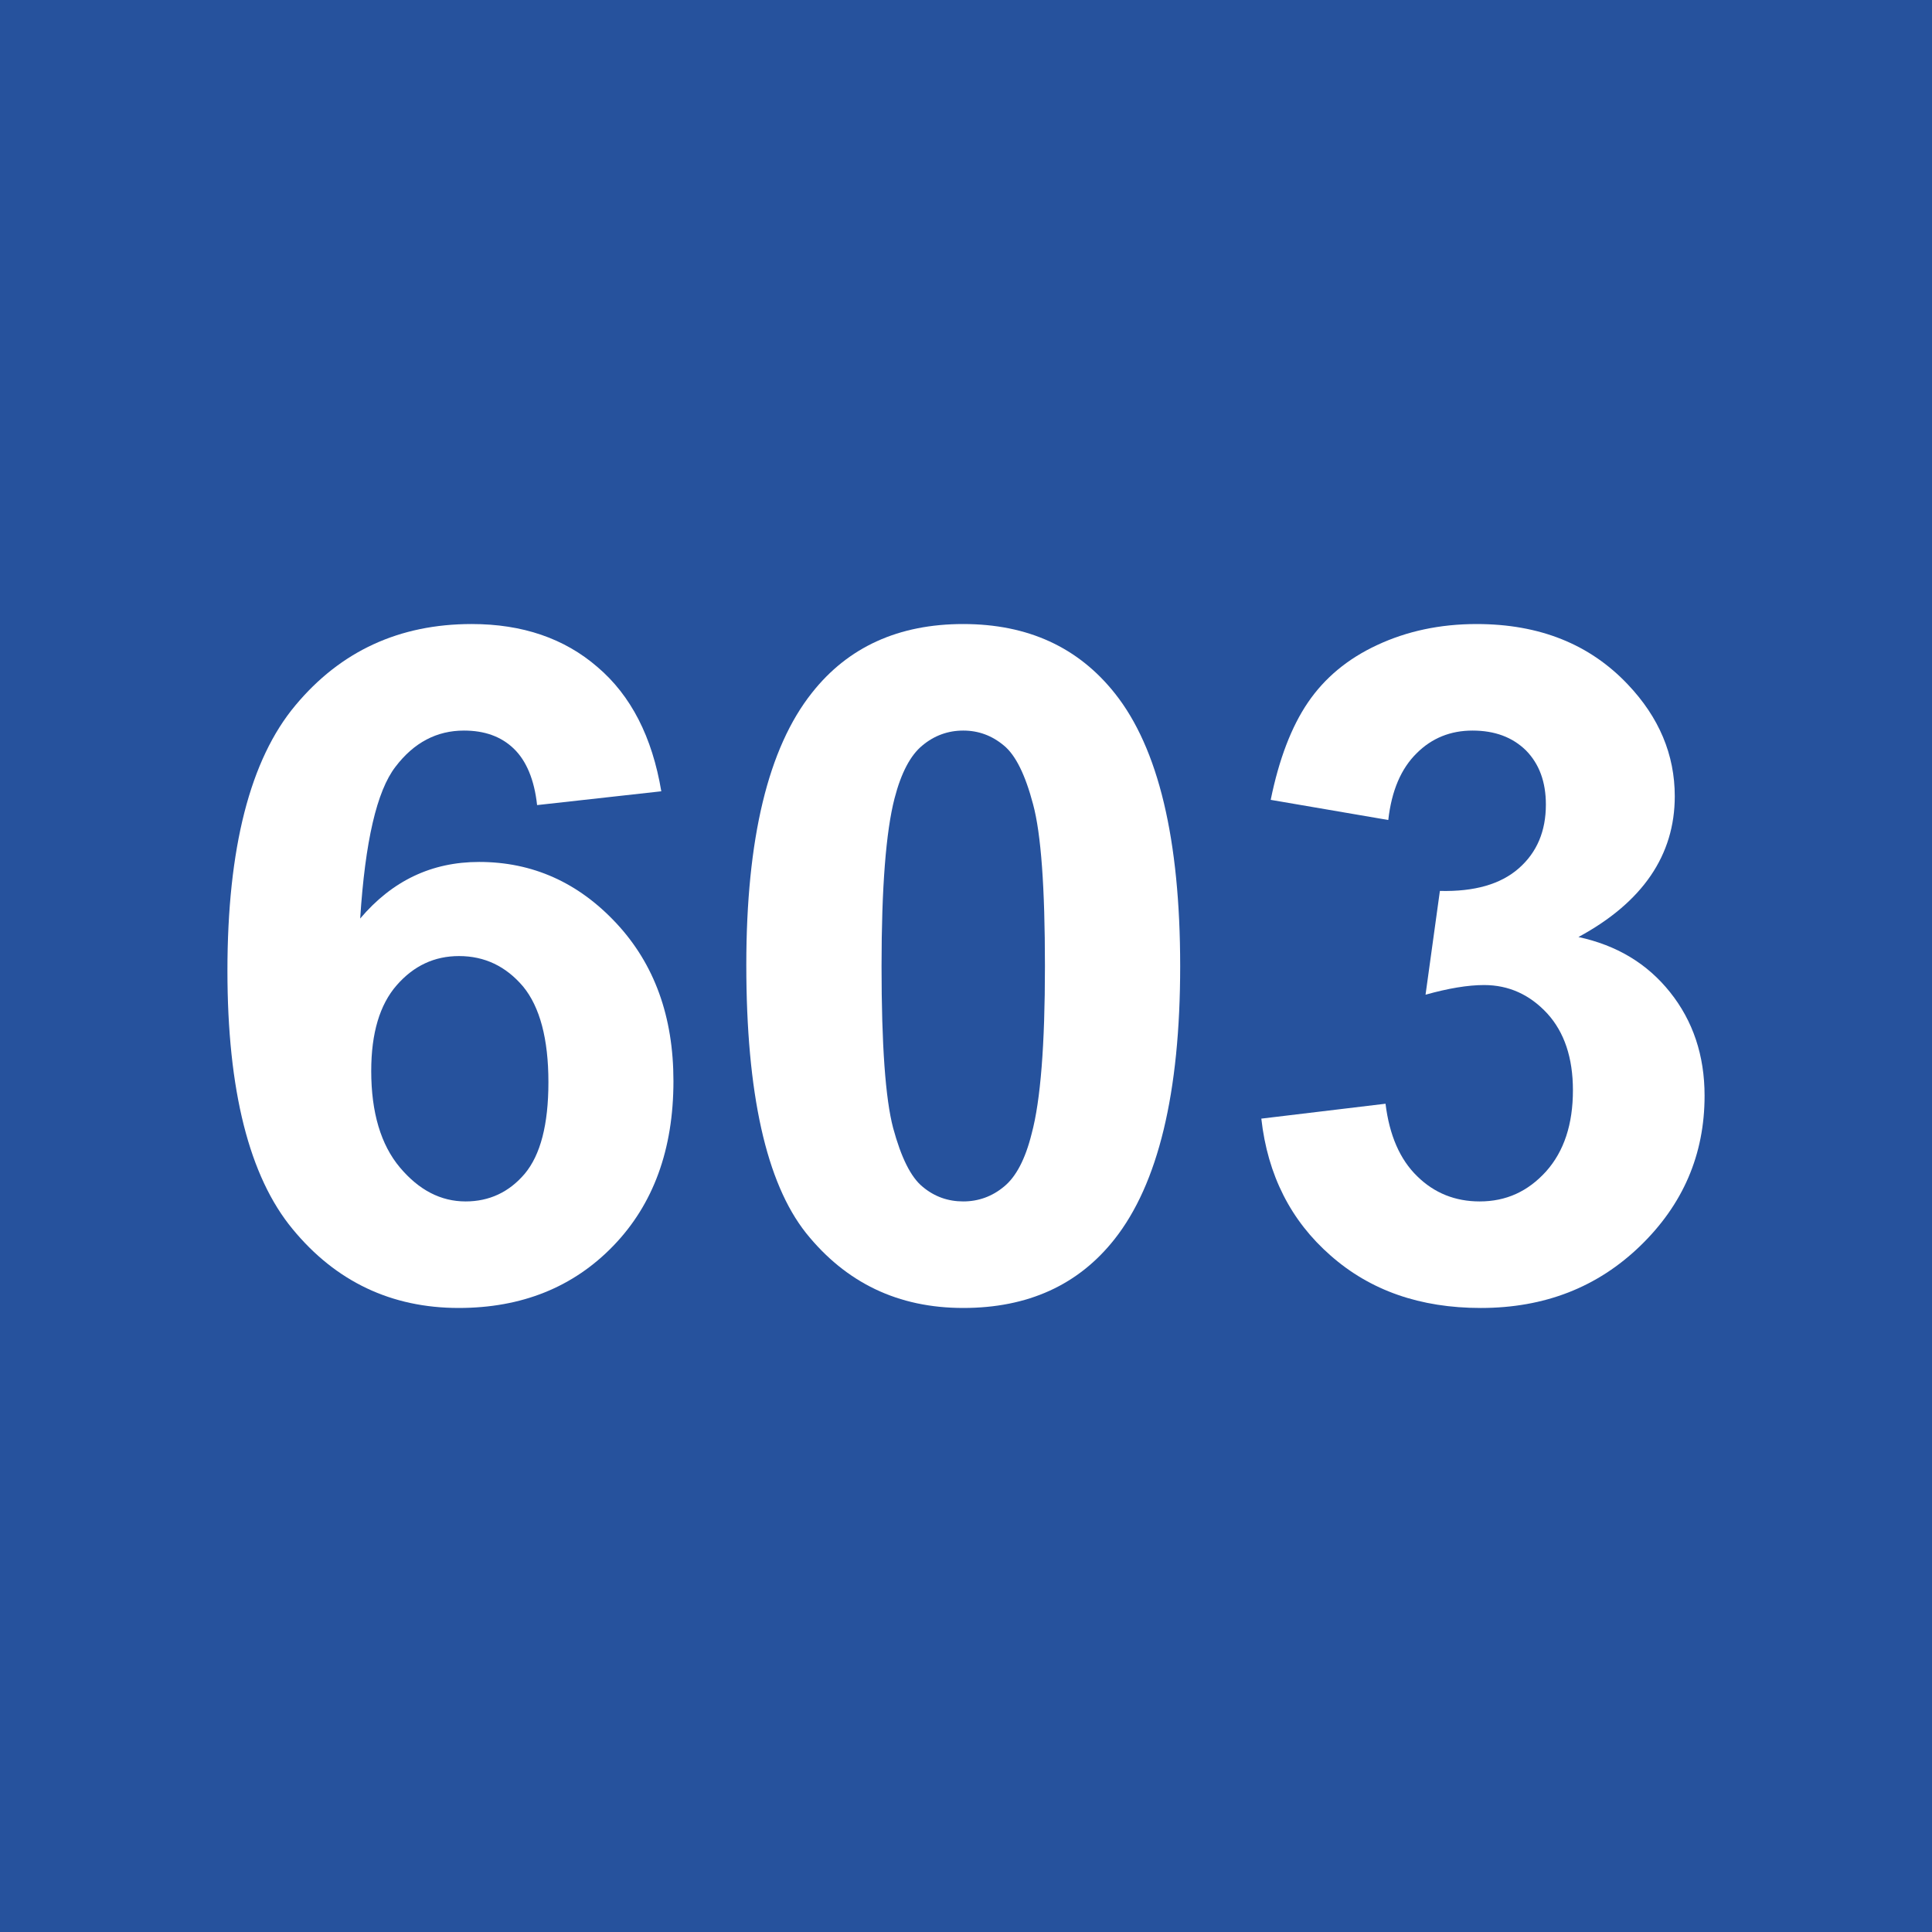 <?xml version="1.0" encoding="UTF-8"?> <!-- Creator: CorelDRAW 2019 (64-Bit) --> <svg xmlns="http://www.w3.org/2000/svg" xmlns:xlink="http://www.w3.org/1999/xlink" xmlns:xodm="http://www.corel.com/coreldraw/odm/2003" xml:space="preserve" width="70px" height="70px" style="shape-rendering:geometricPrecision; text-rendering:geometricPrecision; image-rendering:optimizeQuality; fill-rule:evenodd; clip-rule:evenodd" viewBox="0 0 70 70"> <defs> <style type="text/css"> <![CDATA[ .fil0 {fill:#26529D} .fil1 {fill:white;fill-rule:nonzero} ]]> </style> </defs> <g id="Слой_x0020_1">  <rect class="fil0" width="70" height="70"></rect> <path class="fil1" d="M23.96 28.67l-4.5 0.5c-0.1,-0.92 -0.39,-1.61 -0.85,-2.05 -0.46,-0.44 -1.06,-0.65 -1.8,-0.65 -0.98,0 -1.81,0.43 -2.48,1.31 -0.68,0.88 -1.1,2.71 -1.28,5.5 1.16,-1.37 2.59,-2.05 4.31,-2.05 1.93,0 3.59,0.74 4.97,2.22 1.38,1.48 2.07,3.38 2.07,5.72 0,2.48 -0.73,4.47 -2.18,5.97 -1.45,1.5 -3.32,2.25 -5.6,2.25 -2.43,0 -4.45,-0.95 -6.02,-2.86 -1.57,-1.9 -2.36,-5.02 -2.36,-9.36 0,-4.44 0.82,-7.65 2.46,-9.61 1.64,-1.97 3.77,-2.95 6.39,-2.95 1.84,0 3.36,0.52 4.56,1.56 1.21,1.03 1.98,2.53 2.31,4.5zm-10.51 10.13c0,1.51 0.35,2.68 1.04,3.5 0.69,0.82 1.48,1.23 2.38,1.23 0.85,0 1.57,-0.33 2.14,-1 0.57,-0.68 0.86,-1.78 0.86,-3.32 0,-1.57 -0.31,-2.73 -0.92,-3.47 -0.62,-0.73 -1.39,-1.1 -2.32,-1.1 -0.89,0 -1.64,0.35 -2.26,1.06 -0.61,0.7 -0.92,1.73 -0.92,3.1z"></path> <path id="1" class="fil1" d="M34.9 22.61c2.34,0 4.17,0.84 5.5,2.52 1.57,1.98 2.36,5.28 2.36,9.88 0,4.59 -0.8,7.89 -2.38,9.89 -1.31,1.66 -3.14,2.49 -5.48,2.49 -2.36,0 -4.25,-0.91 -5.7,-2.72 -1.44,-1.82 -2.16,-5.06 -2.16,-9.71 0,-4.57 0.79,-7.86 2.38,-9.86 1.31,-1.66 3.14,-2.49 5.48,-2.49zm0 3.86c-0.55,0 -1.05,0.18 -1.48,0.54 -0.43,0.35 -0.77,0.99 -1.01,1.92 -0.31,1.2 -0.47,3.23 -0.47,6.08 0,2.85 0.14,4.8 0.42,5.86 0.29,1.07 0.64,1.78 1.07,2.13 0.43,0.36 0.92,0.53 1.47,0.53 0.55,0 1.05,-0.18 1.48,-0.54 0.43,-0.35 0.77,-0.99 1,-1.92 0.32,-1.19 0.48,-3.21 0.48,-6.06 0,-2.85 -0.14,-4.8 -0.43,-5.87 -0.28,-1.06 -0.63,-1.78 -1.06,-2.13 -0.43,-0.36 -0.92,-0.54 -1.47,-0.54z"></path> <path id="2" class="fil1" d="M45.7 40.53l4.5 -0.54c0.14,1.14 0.52,2.02 1.15,2.63 0.62,0.61 1.38,0.91 2.26,0.91 0.96,0 1.75,-0.36 2.41,-1.09 0.65,-0.73 0.97,-1.71 0.97,-2.94 0,-1.17 -0.31,-2.1 -0.93,-2.78 -0.63,-0.68 -1.39,-1.03 -2.29,-1.03 -0.59,0 -1.3,0.12 -2.12,0.35l0.52 -3.76c1.25,0.03 2.2,-0.24 2.86,-0.82 0.66,-0.58 0.98,-1.35 0.98,-2.31 0,-0.82 -0.24,-1.47 -0.72,-1.96 -0.49,-0.48 -1.13,-0.72 -1.94,-0.72 -0.79,0 -1.47,0.27 -2.02,0.82 -0.57,0.56 -0.91,1.36 -1.03,2.42l-4.26 -0.73c0.3,-1.47 0.75,-2.65 1.35,-3.53 0.6,-0.88 1.43,-1.58 2.51,-2.08 1.07,-0.5 2.27,-0.76 3.6,-0.76 2.28,0 4.1,0.73 5.48,2.19 1.13,1.19 1.7,2.54 1.7,4.05 0,2.13 -1.16,3.84 -3.49,5.1 1.39,0.3 2.49,0.96 3.32,2 0.83,1.04 1.25,2.29 1.25,3.75 0,2.13 -0.78,3.94 -2.33,5.44 -1.55,1.5 -3.47,2.25 -5.78,2.25 -2.19,0 -4,-0.63 -5.44,-1.9 -1.44,-1.26 -2.28,-2.91 -2.51,-4.96z"></path> </g> </svg> 